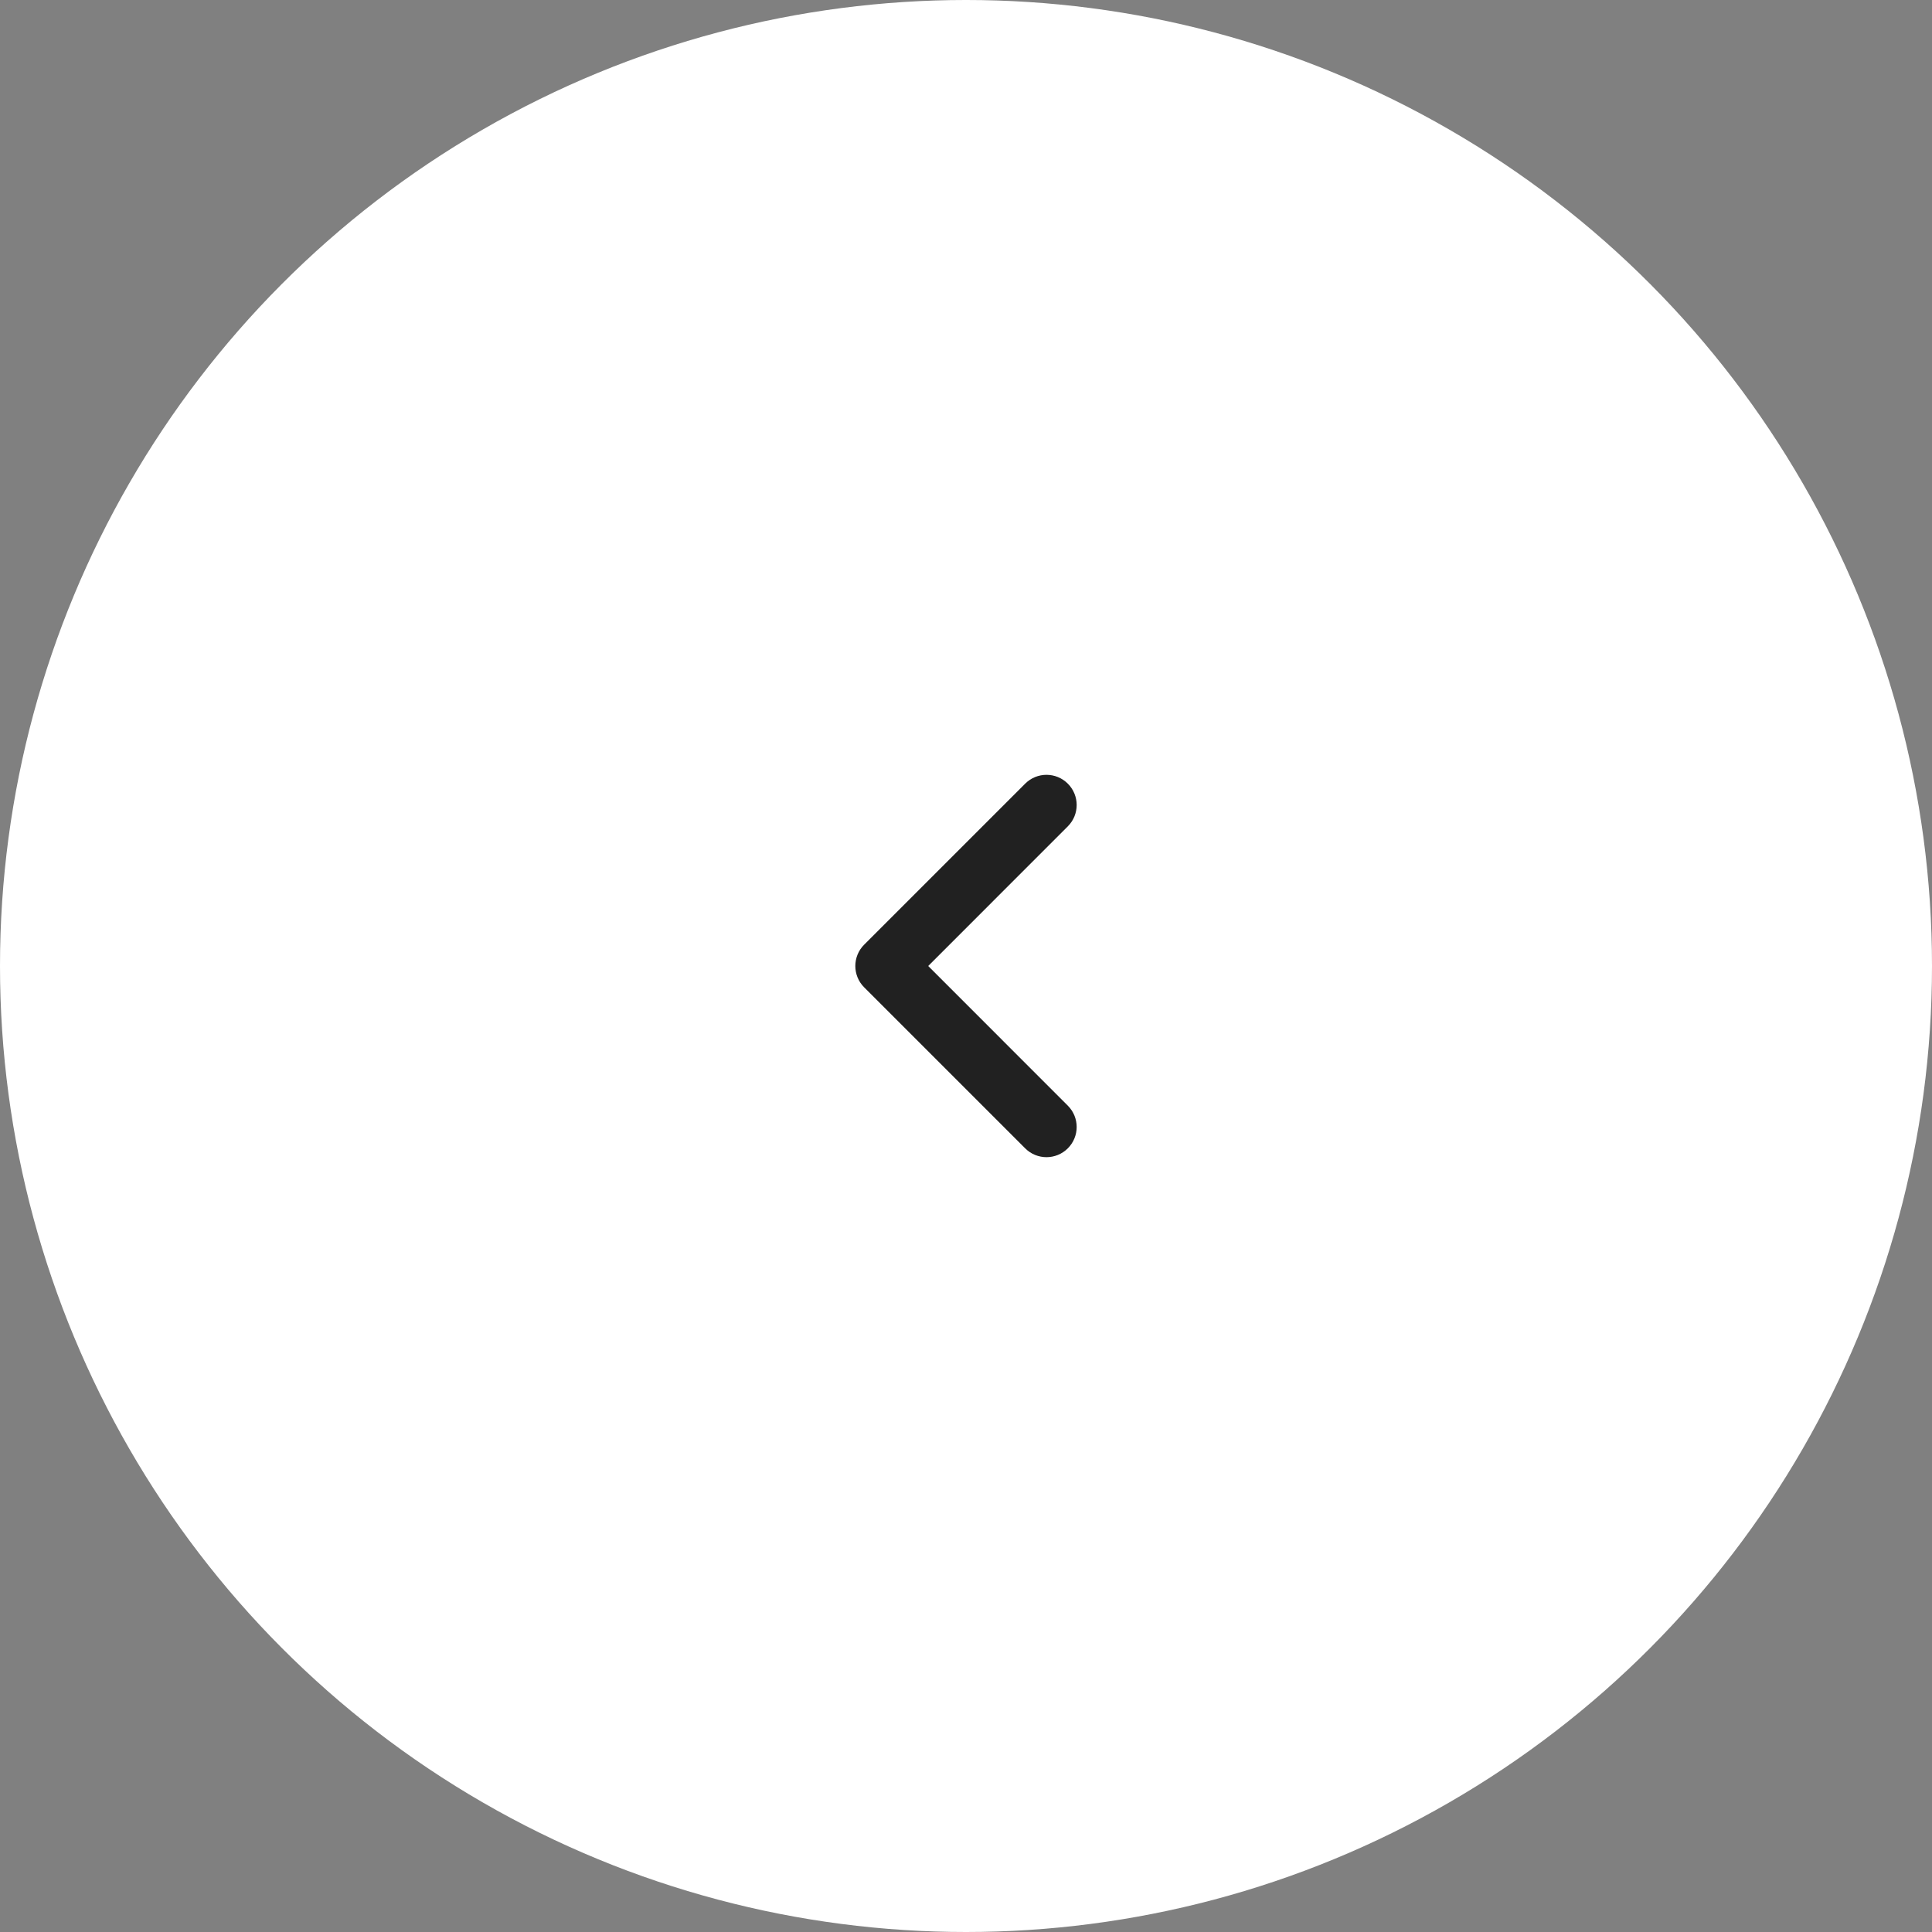 <?xml version="1.0" encoding="UTF-8"?> <svg xmlns="http://www.w3.org/2000/svg" width="48" height="48" viewBox="0 0 48 48" fill="none"><rect x="0" y="0" width="48" height="48" fill="#808080" stroke="none"/><circle cx="24" cy="24" r="24" fill="white"></circle><path fill-rule="evenodd" clip-rule="evenodd" d="M26.53 19.47C26.823 19.763 26.823 20.237 26.53 20.53L23.061 24L26.53 27.47C26.823 27.763 26.823 28.237 26.53 28.53C26.237 28.823 25.763 28.823 25.47 28.53L21.47 24.53C21.177 24.237 21.177 23.763 21.47 23.47L25.47 19.47C25.763 19.177 26.237 19.177 26.53 19.47Z" fill="#212121"></path></svg> 